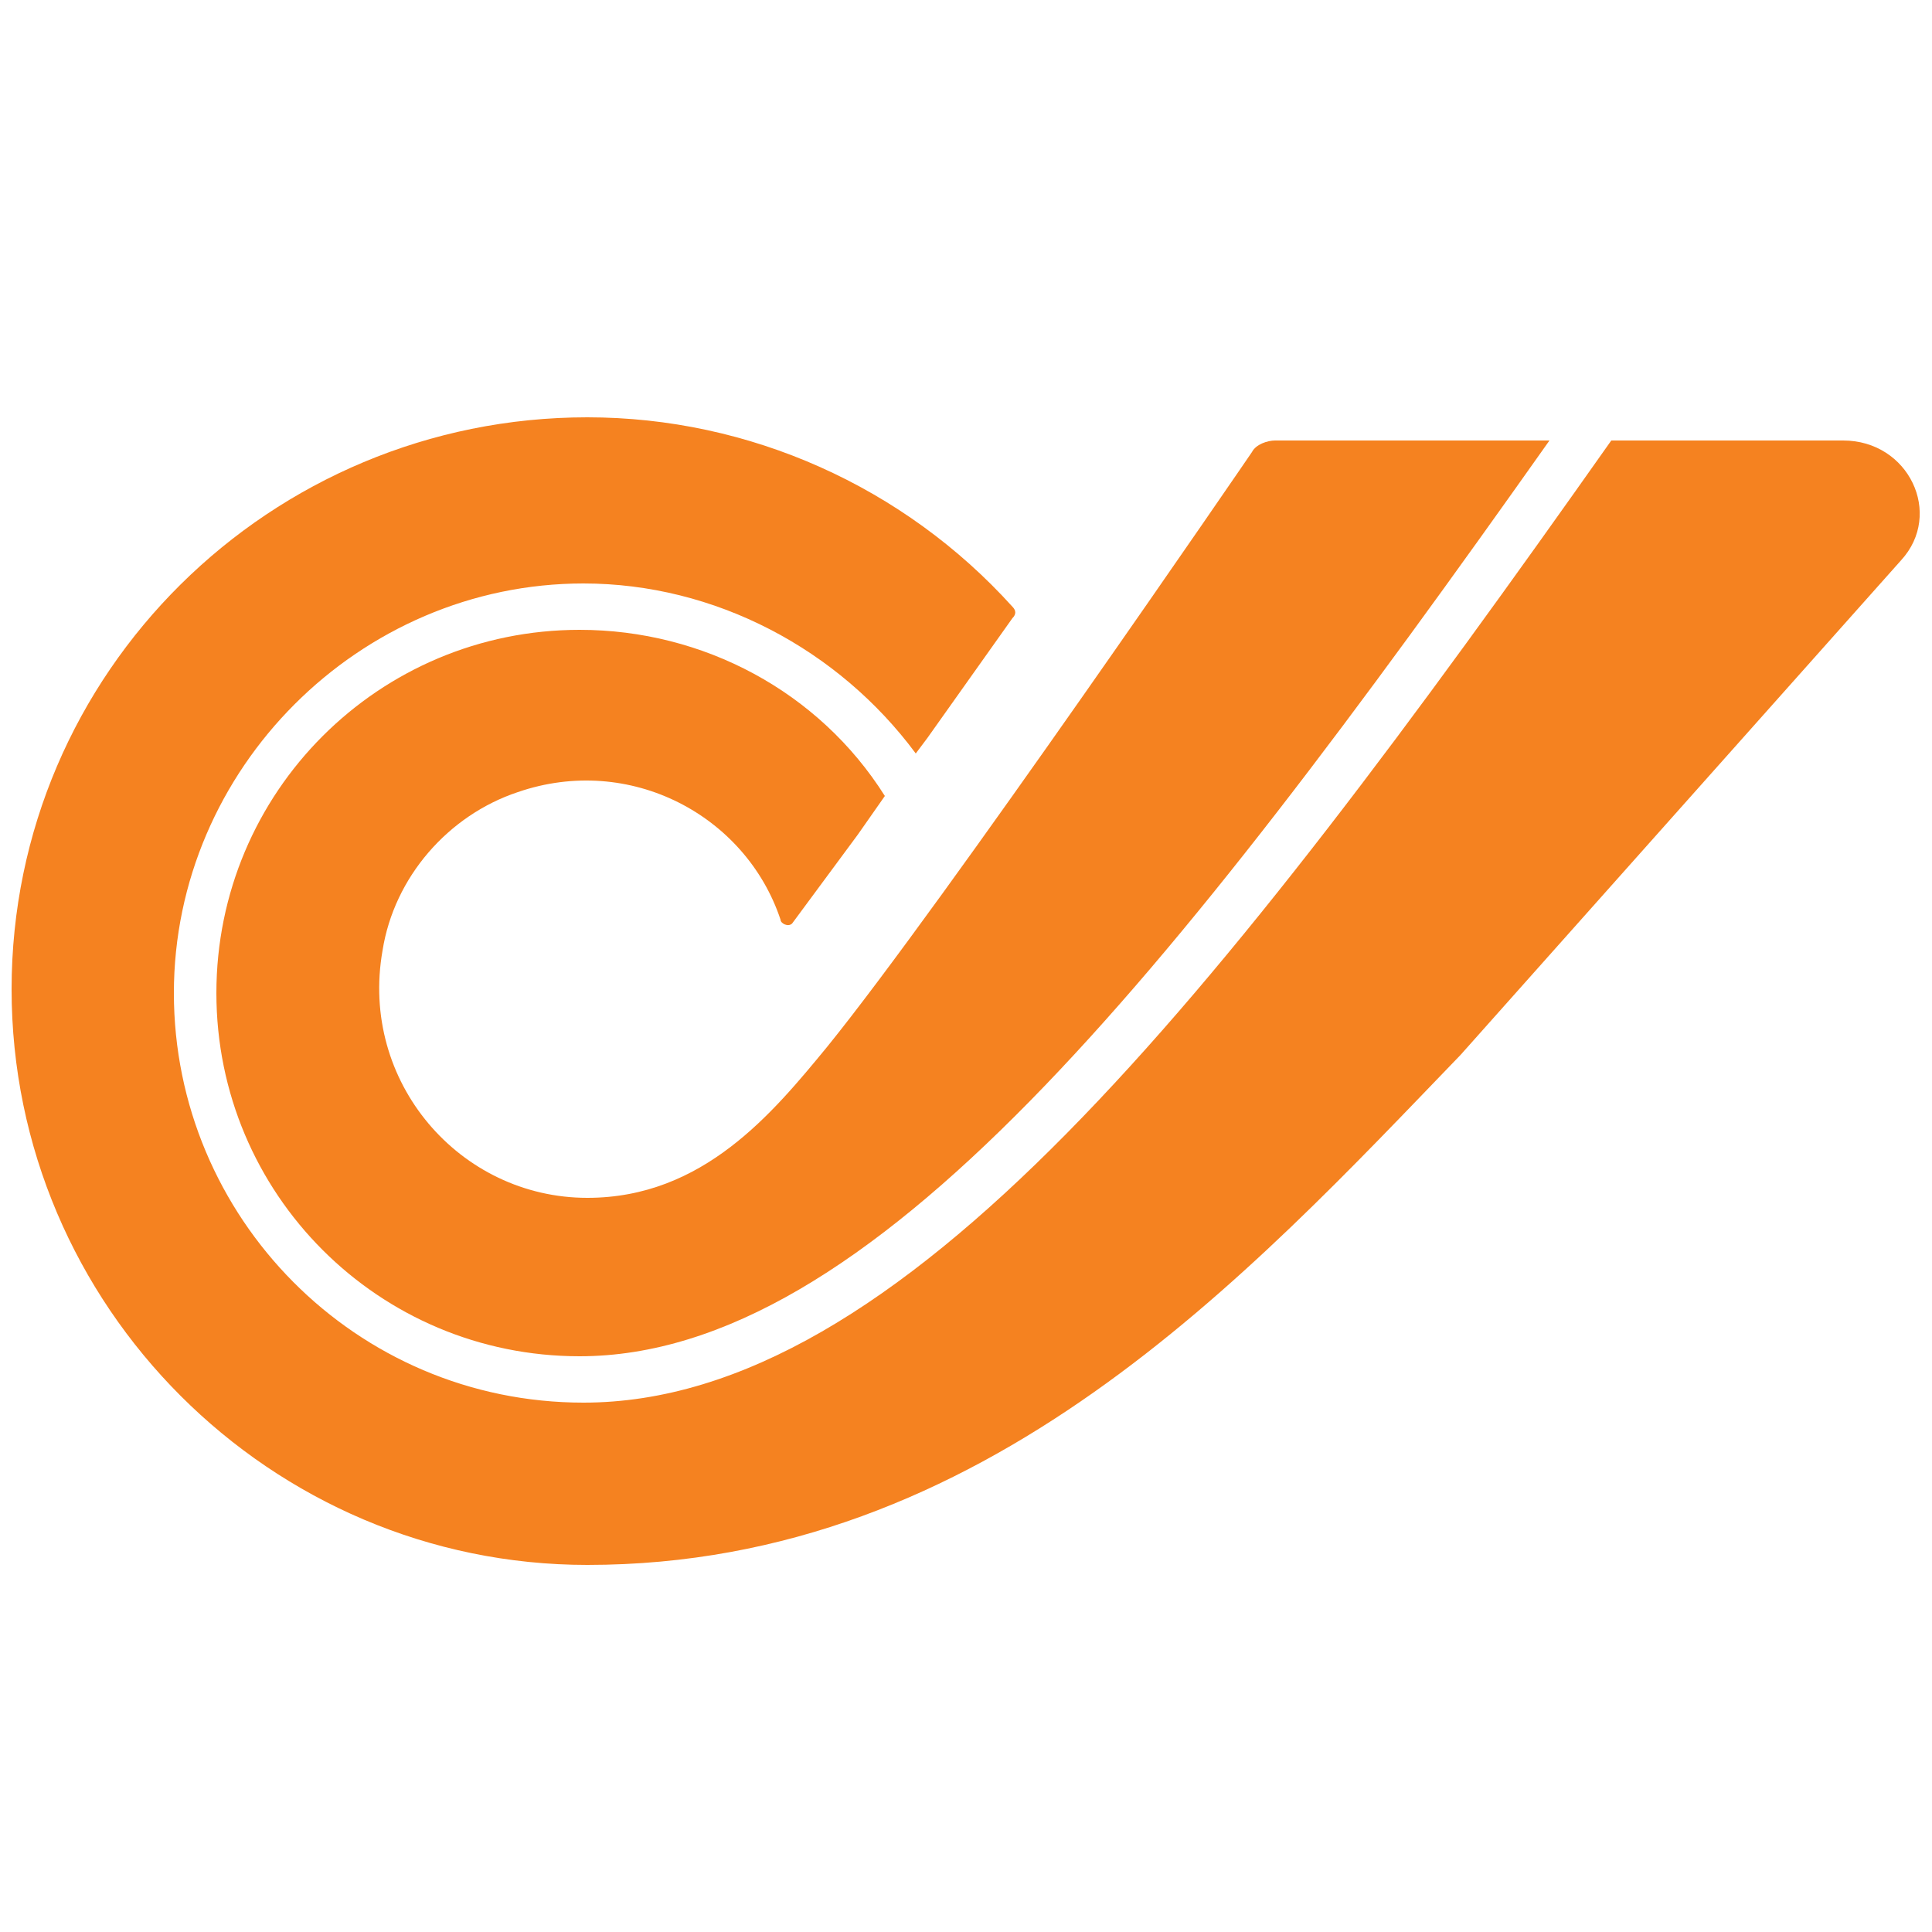 <?xml version="1.0" encoding="utf-8"?>
<!-- Generator: Adobe Illustrator 22.1.0, SVG Export Plug-In . SVG Version: 6.00 Build 0)  -->
<svg version="1.1" xmlns="http://www.w3.org/2000/svg" xmlns:xlink="http://www.w3.org/1999/xlink" x="0px" y="0px"
	 viewBox="0 0 50 50" style="enable-background:new 0 0 50 50;" xml:space="preserve">
<style type="text/css">
	.st0{fill:#F58220;}
</style>
<g id="Layer_1">
</g>
<g id="Layer_2">
	<g>
		<path class="st0" d="M47.7,11.4h-3.7H42h-0.3C31.4,26,23.3,36.3,15.1,36.3c-5.9,0-10.6-4.8-10.6-10.6s4.8-10.6,10.6-10.6
			c3.4,0,6.6,1.7,8.6,4.4l0.3-0.4c0,0,0,0,0,0l2.2-3.1c0.1-0.1,0.1-0.2,0-0.3c-2.8-3.1-6.8-4.9-11-4.9C7,10.8,0.3,17.4,0.3,25.6
			S7,40.5,15.2,40.5c10.3,0,17.1-7.5,22.6-13.2l11.4-12.8C50.3,13.3,49.4,11.4,47.7,11.4z"/>
		<path class="st0" d="M15.2,31c-3.3,0-5.9-3-5.3-6.4c0.3-1.9,1.7-3.5,3.5-4.1c2.9-1,5.9,0.6,6.8,3.3c0,0.1,0.2,0.2,0.3,0.1l1.7-2.3
			l0,0l0.7-1c-1.7-2.7-4.7-4.3-7.9-4.3c-5.2,0-9.4,4.2-9.4,9.4s4.2,9.4,9.4,9.4c7.5,0,15.2-9.7,25.1-23.7h-0.3h-2.1h-4.7
			c-0.2,0-0.5,0.1-0.6,0.3c0,0-8,11.7-11,15.4C20,28.8,18.2,31,15.2,31z"/>
	</g>
</g>
</svg>
